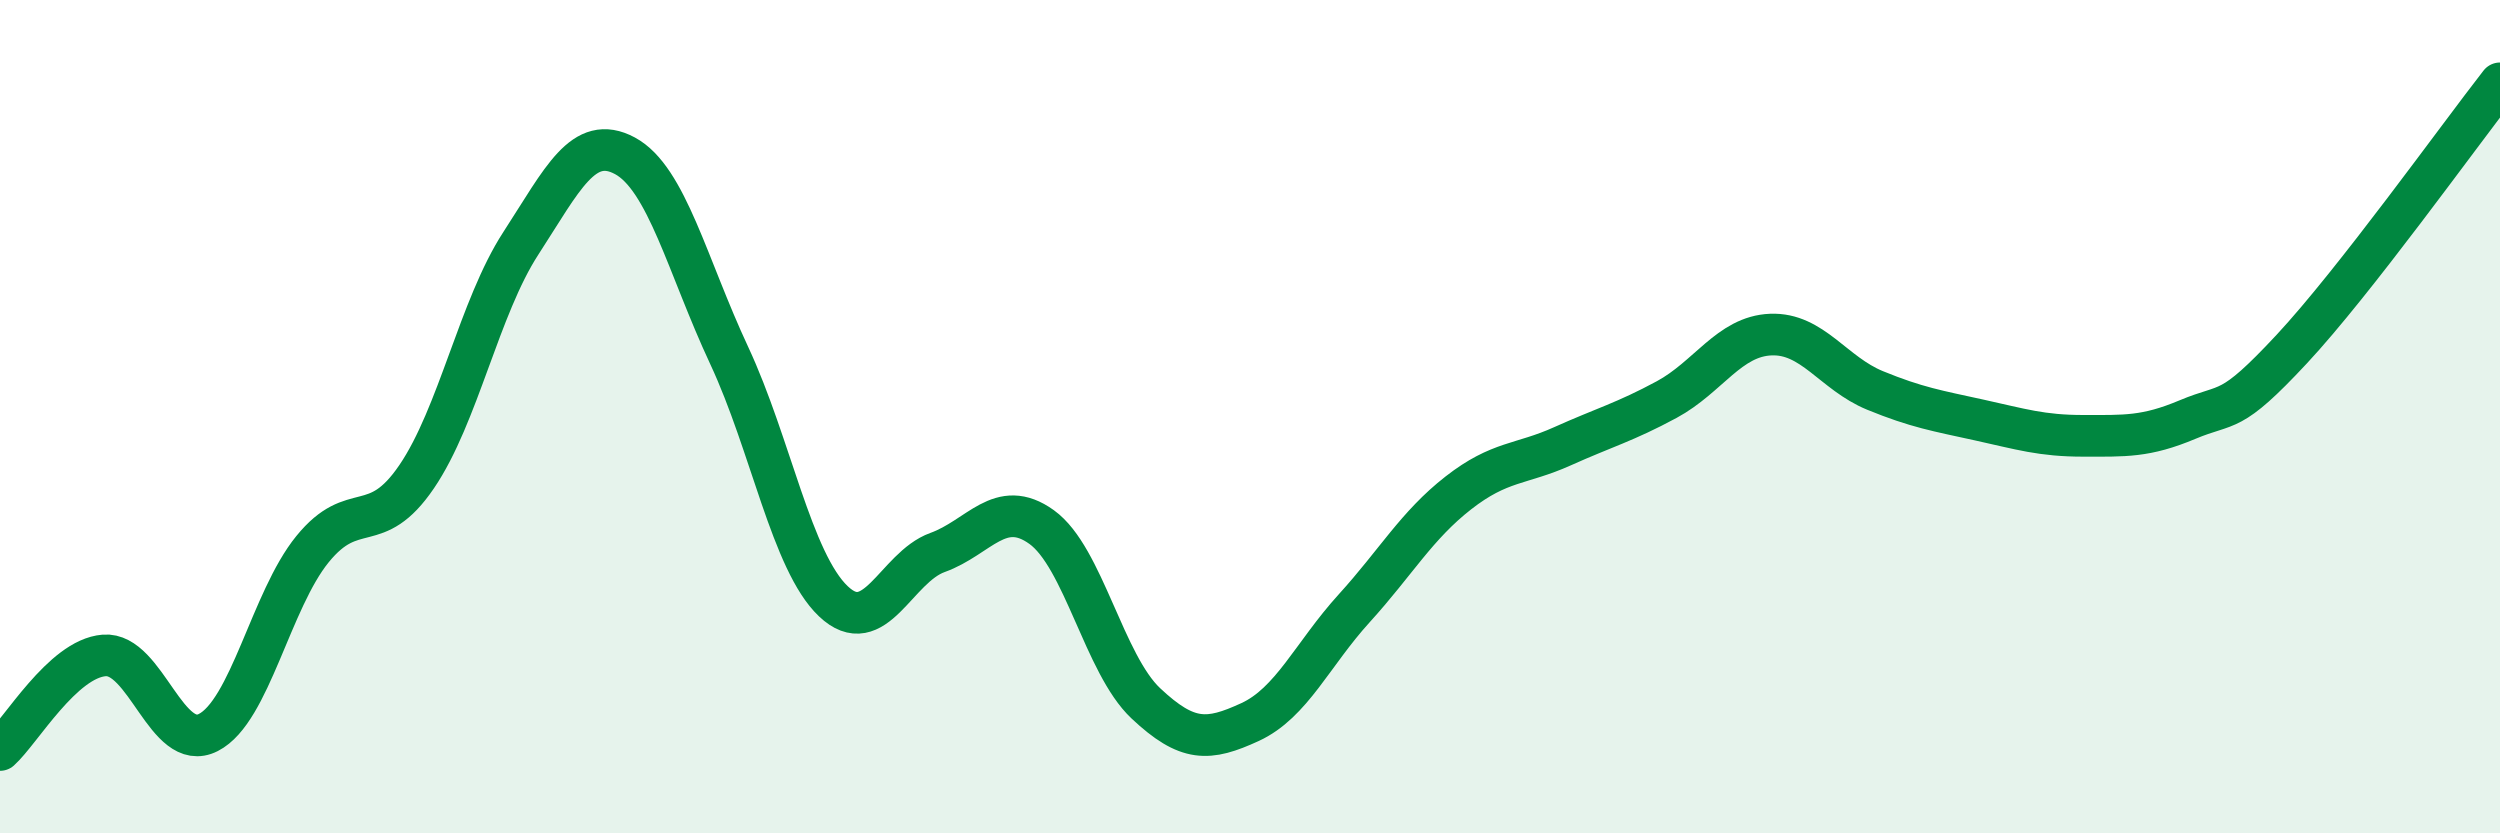 
    <svg width="60" height="20" viewBox="0 0 60 20" xmlns="http://www.w3.org/2000/svg">
      <path
        d="M 0,18 C 0.5,17.55 1.5,15.81 2.5,15.73 C 3.5,15.65 4,18.09 5,17.58 C 6,17.07 6.5,14.41 7.5,13.18 C 8.5,11.95 9,12.91 10,11.44 C 11,9.97 11.5,7.38 12.5,5.84 C 13.5,4.3 14,3.2 15,3.74 C 16,4.28 16.5,6.39 17.5,8.53 C 18.5,10.67 19,13.48 20,14.43 C 21,15.38 21.5,13.62 22.5,13.26 C 23.5,12.9 24,11.93 25,12.65 C 26,13.37 26.5,15.94 27.5,16.88 C 28.5,17.82 29,17.79 30,17.33 C 31,16.87 31.5,15.7 32.5,14.6 C 33.5,13.5 34,12.61 35,11.83 C 36,11.05 36.5,11.16 37.5,10.71 C 38.5,10.26 39,10.13 40,9.59 C 41,9.05 41.5,8.07 42.5,8.03 C 43.5,7.99 44,8.96 45,9.37 C 46,9.78 46.5,9.86 47.5,10.08 C 48.5,10.3 49,10.46 50,10.46 C 51,10.46 51.5,10.49 52.5,10.07 C 53.5,9.65 53.5,9.99 55,8.38 C 56.5,6.77 59,3.28 60,2L60 20L0 20Z"
        fill="#008740"
        opacity="0.1"
        stroke-linecap="round"
        stroke-linejoin="round"
      />
      <path
        d="M 0,18 C 0.5,17.55 1.5,15.81 2.5,15.73 C 3.5,15.65 4,18.09 5,17.58 C 6,17.07 6.5,14.41 7.5,13.18 C 8.5,11.95 9,12.91 10,11.44 C 11,9.97 11.5,7.38 12.5,5.84 C 13.5,4.3 14,3.2 15,3.74 C 16,4.28 16.5,6.39 17.5,8.53 C 18.5,10.67 19,13.48 20,14.43 C 21,15.38 21.5,13.62 22.5,13.26 C 23.5,12.9 24,11.93 25,12.65 C 26,13.37 26.5,15.94 27.5,16.88 C 28.5,17.82 29,17.79 30,17.33 C 31,16.87 31.5,15.7 32.5,14.6 C 33.5,13.5 34,12.61 35,11.83 C 36,11.05 36.5,11.16 37.5,10.71 C 38.5,10.26 39,10.13 40,9.59 C 41,9.05 41.5,8.07 42.5,8.03 C 43.5,7.99 44,8.96 45,9.37 C 46,9.78 46.5,9.86 47.5,10.08 C 48.5,10.3 49,10.46 50,10.46 C 51,10.46 51.5,10.49 52.5,10.07 C 53.5,9.65 53.5,9.99 55,8.38 C 56.5,6.77 59,3.28 60,2"
        stroke="#008740"
        stroke-width="1"
        fill="none"
        stroke-linecap="round"
        stroke-linejoin="round"
      />
    </svg>
  